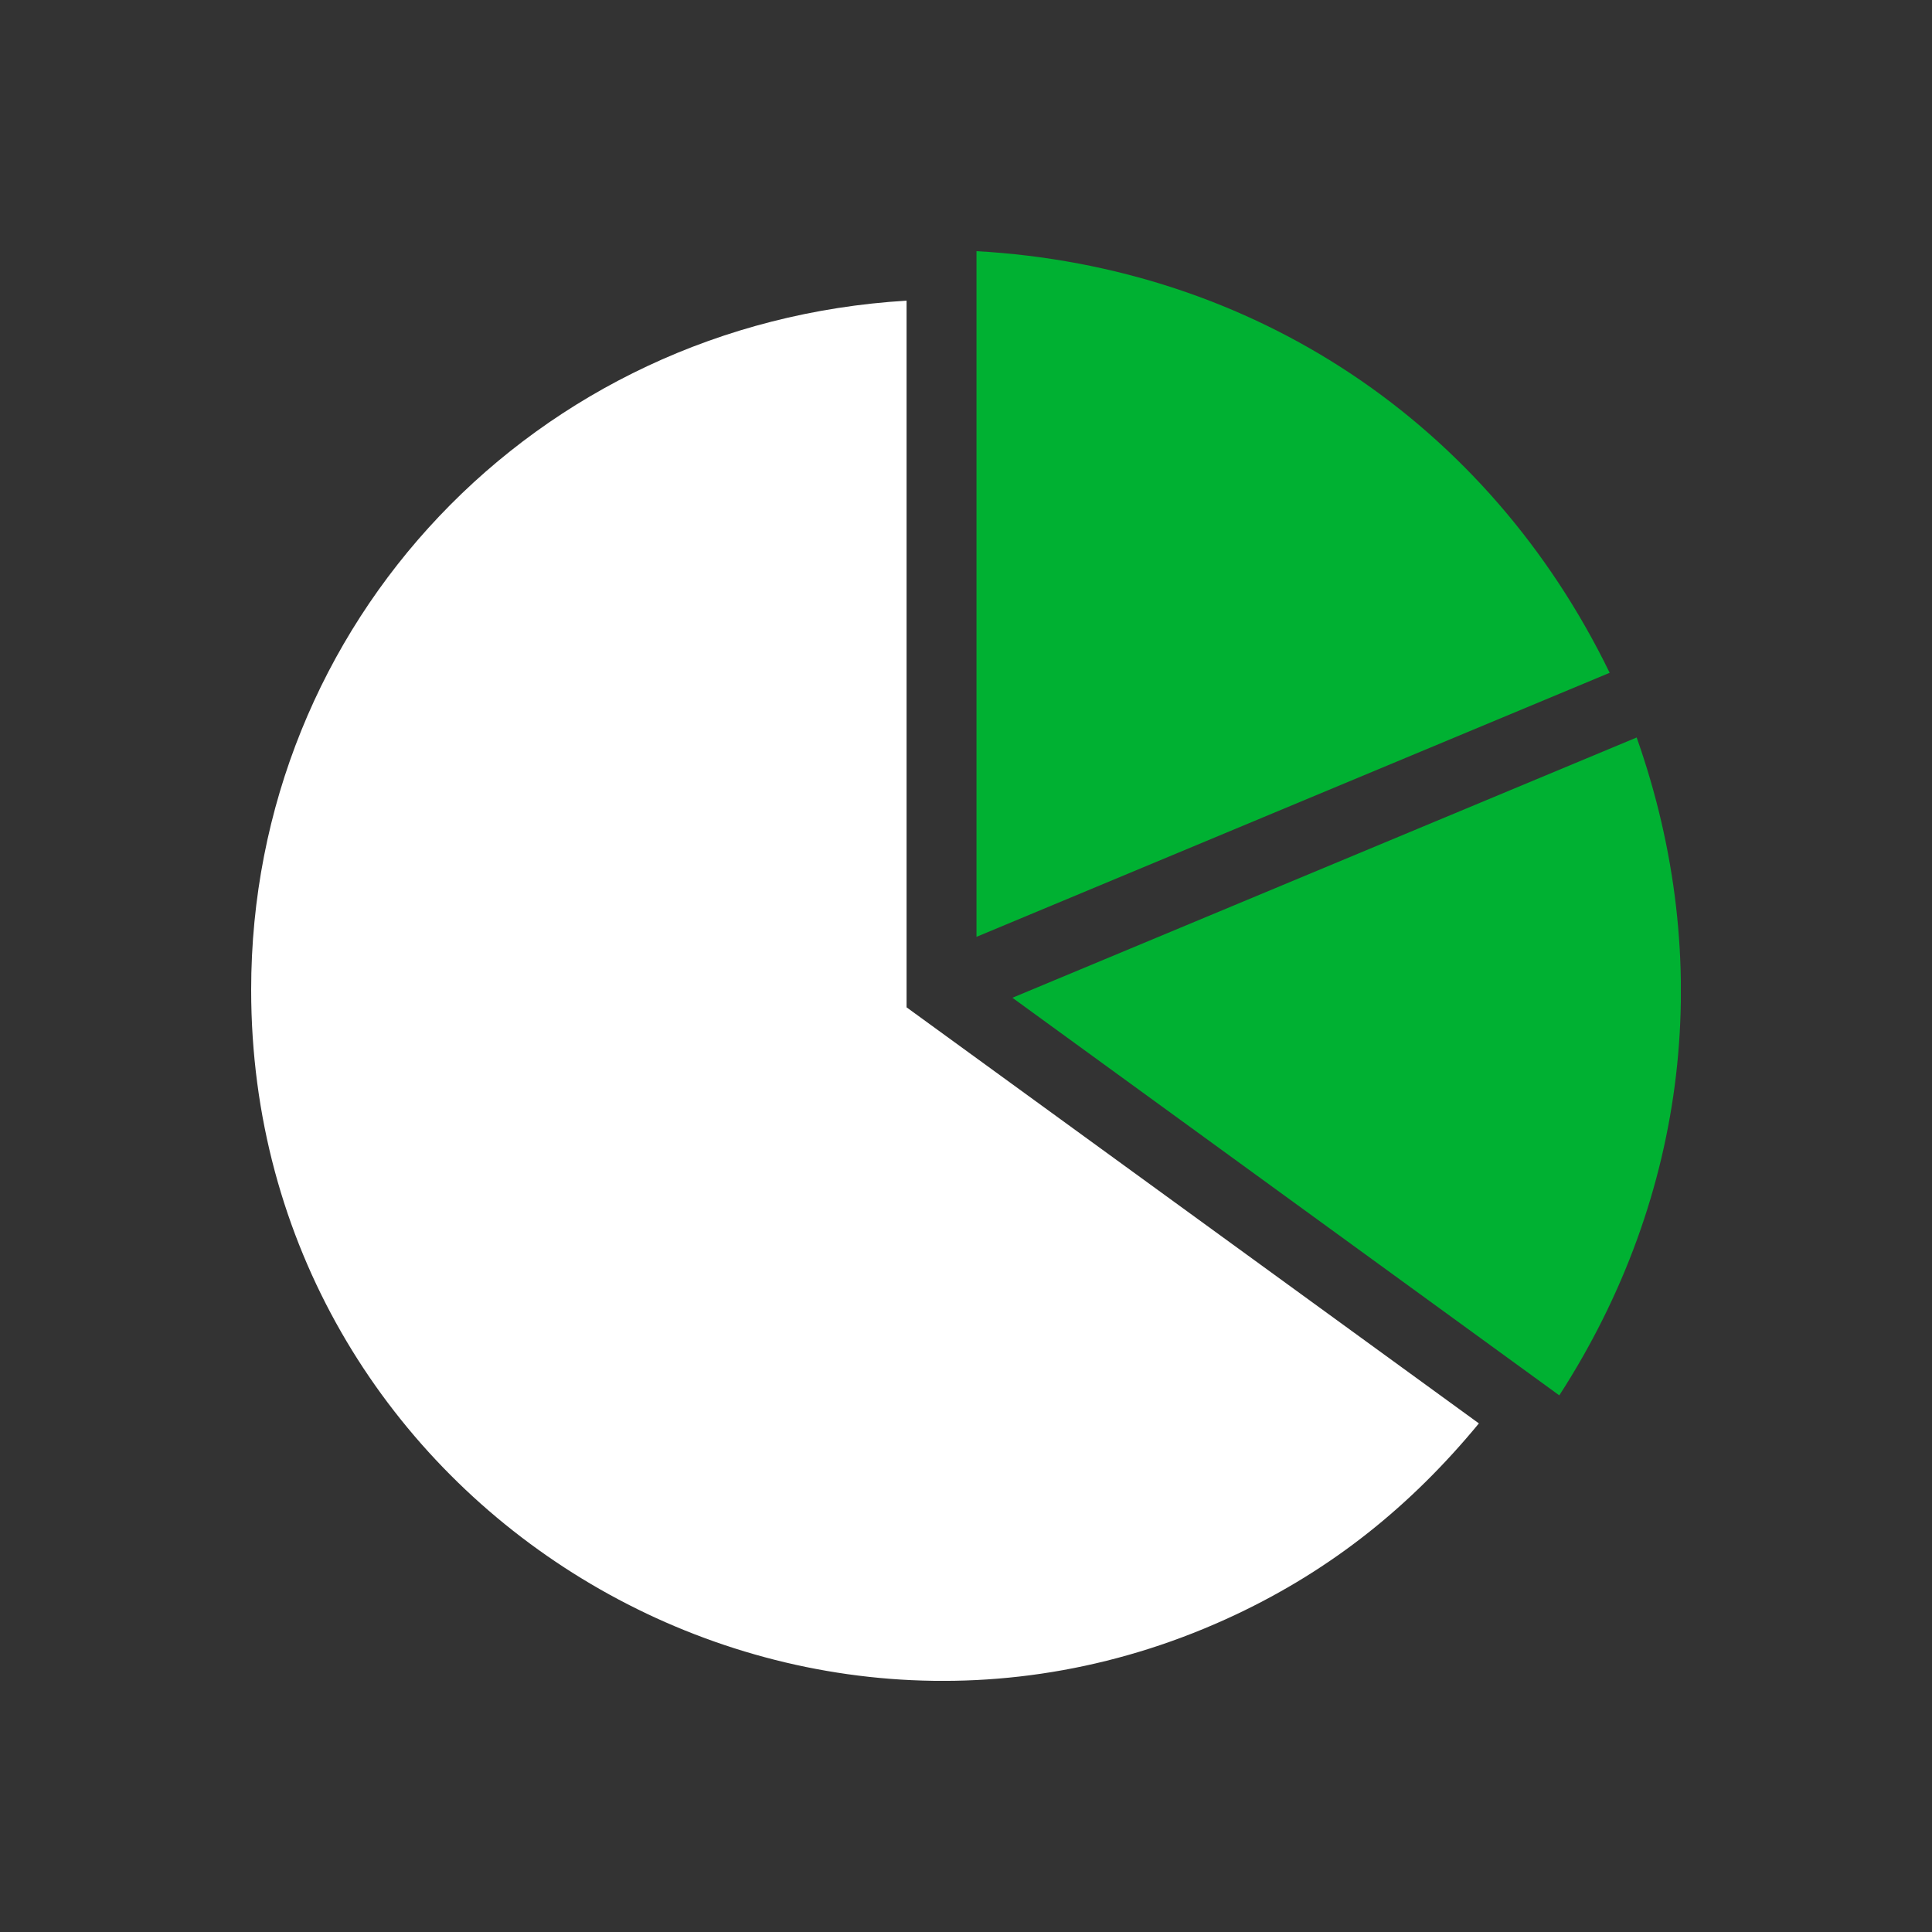 <svg width="100" height="100" viewBox="0 0 100 100" fill="none" xmlns="http://www.w3.org/2000/svg">
<rect x="0" y="0" width="100" height="100" fill="#333333" stroke="none"/>
<g clip-path="url(#clip0_2816_586)">
<path fill-rule="evenodd" clip-rule="evenodd" d="M50.543 48.491L83.316 34.824C77.032 21.897 64.894 13.806 50.543 13V48.491Z" fill="#00B132"/>
<path fill-rule="evenodd" clip-rule="evenodd" d="M46.924 15.562V52.139L76.547 73.675C73.044 77.927 68.973 81.208 63.973 83.568C40.444 94.669 13 77.532 13 51.234C13 32.255 27.672 16.714 46.924 15.562Z" fill="white"/>
<path fill-rule="evenodd" clip-rule="evenodd" d="M52.41 51.641L84.714 38.172C88.793 49.725 87.403 61.863 80.709 72.224L52.41 51.65V51.641Z" fill="#00B132"/>
</g>
<defs>
<clipPath id="clip0_2816_586">
<rect width="74" height="74" fill="white" transform="translate(13 13)"/>
</clipPath>
</defs>
</svg>
